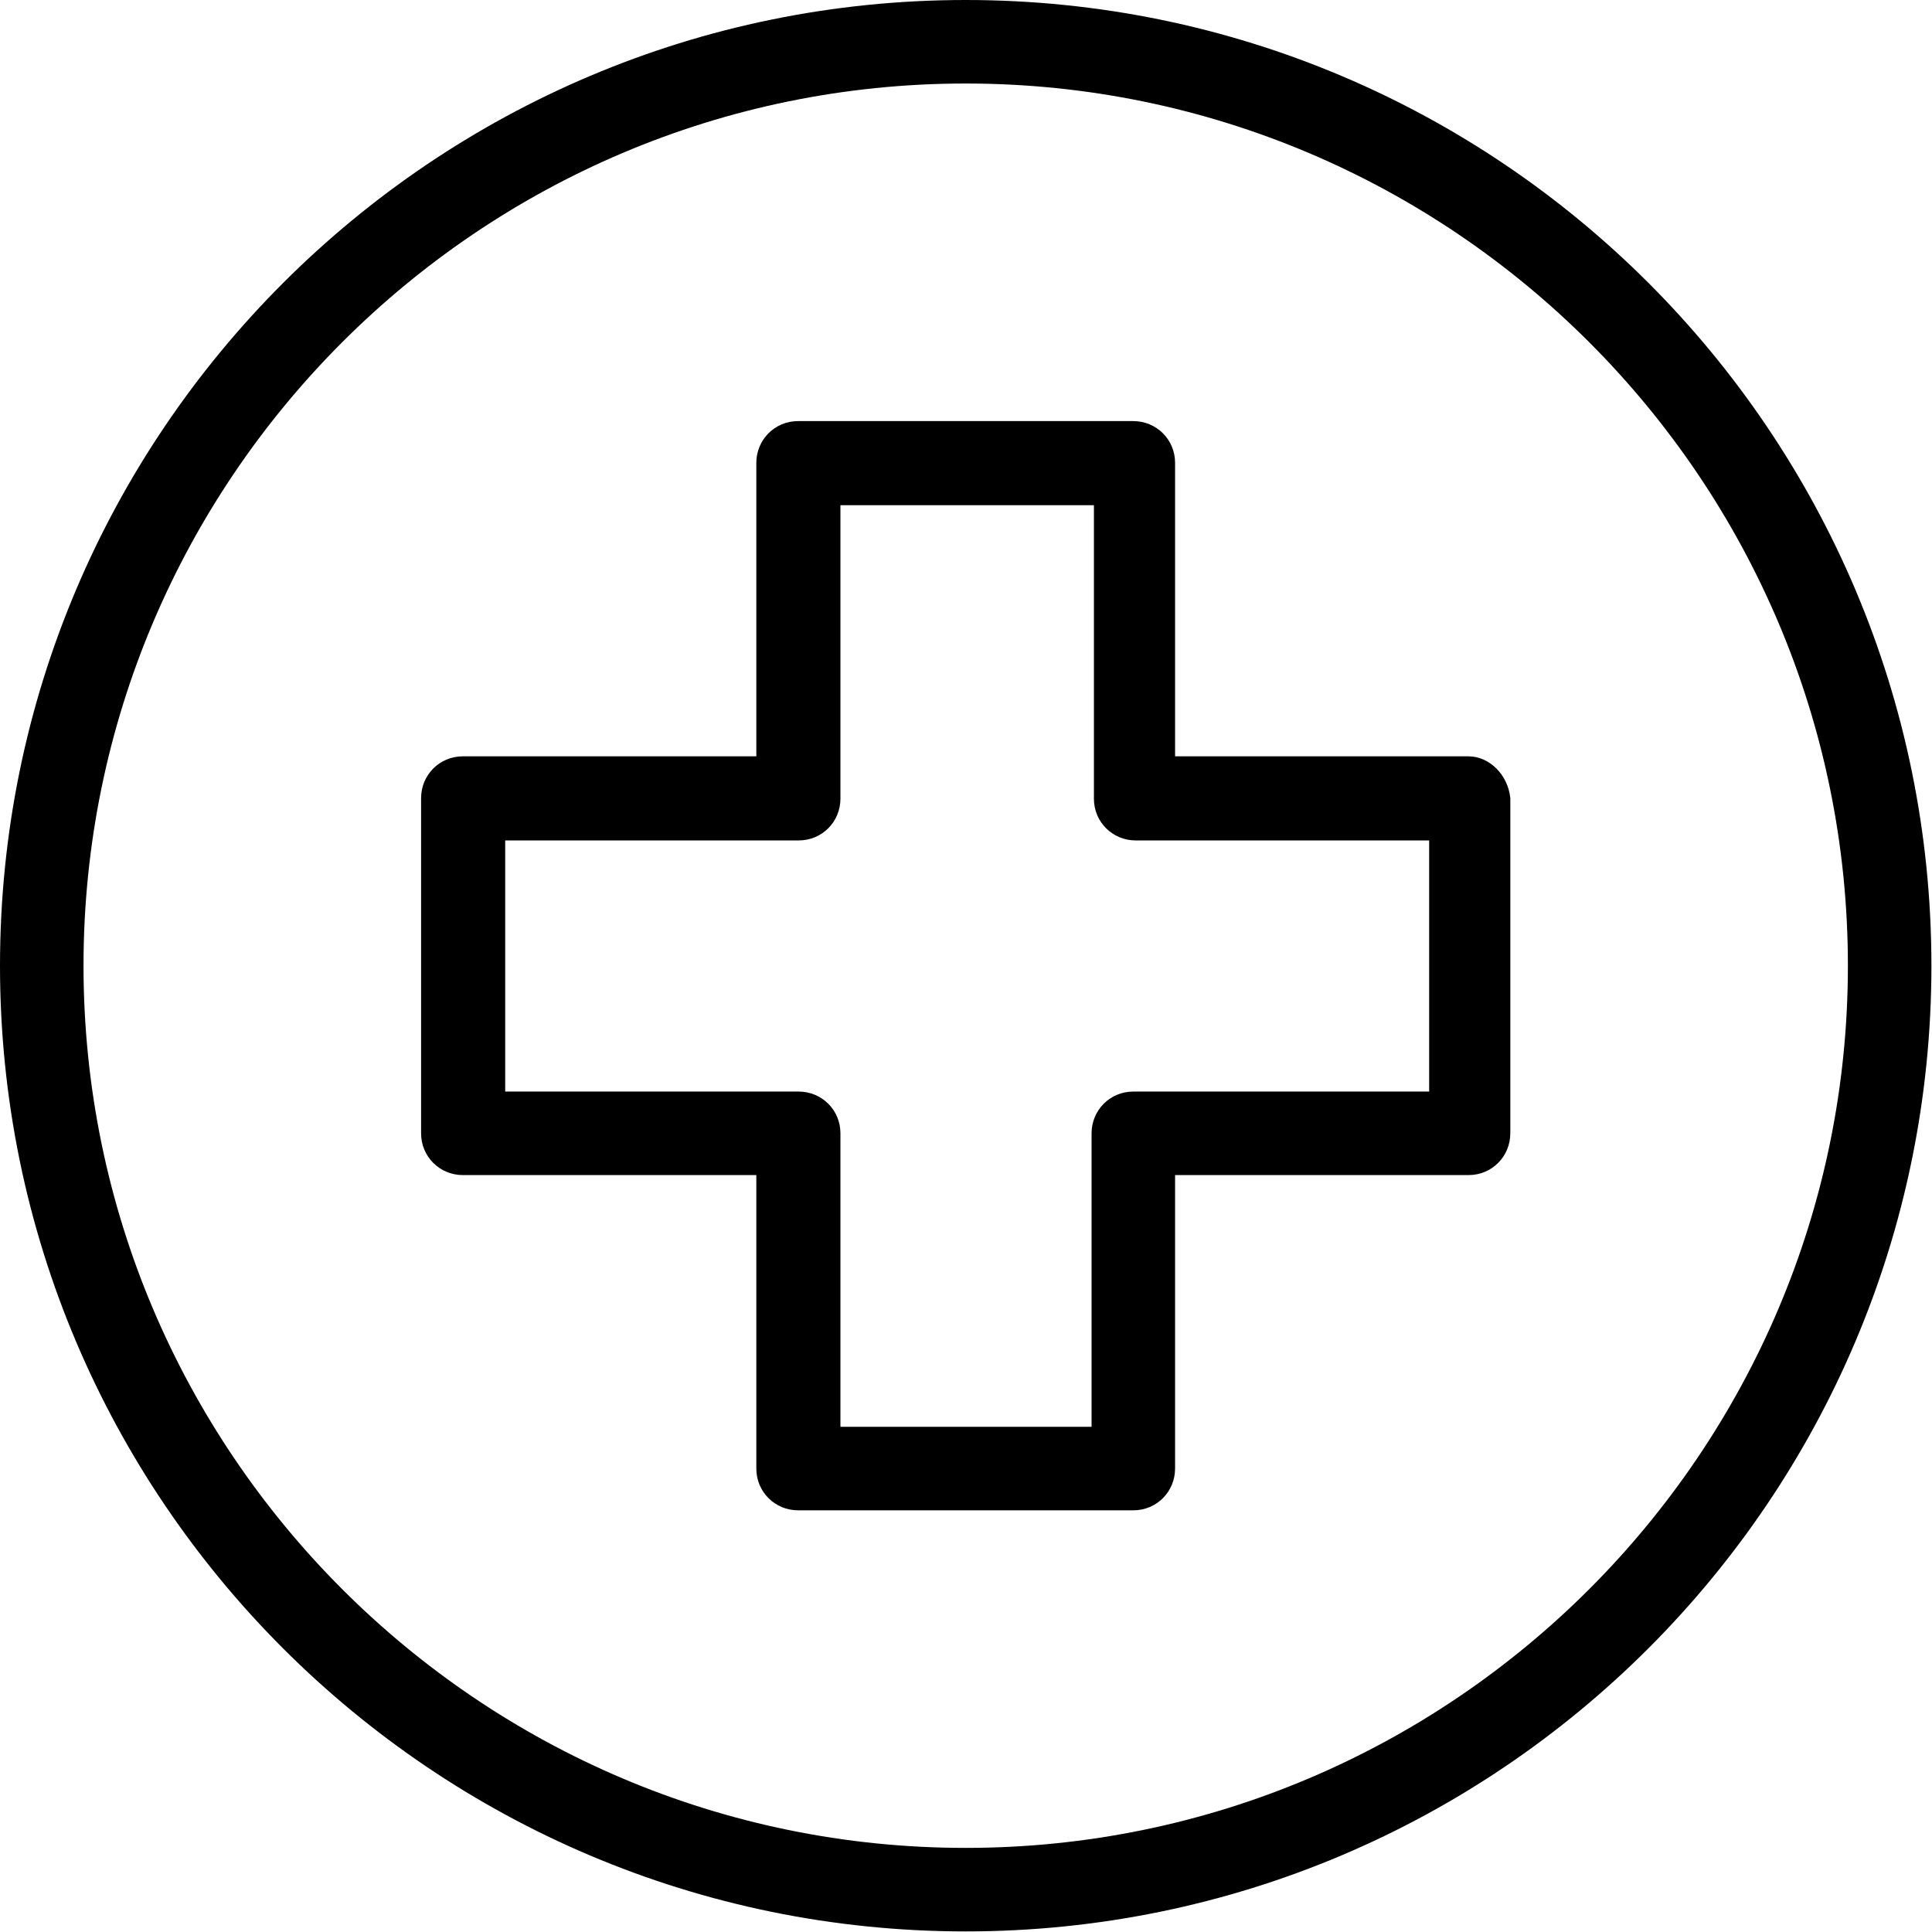 <?xml version="1.0" encoding="UTF-8"?>
<svg id="Layer_2" data-name="Layer 2" xmlns="http://www.w3.org/2000/svg" viewBox="0 0 32.85 32.85">
  <defs>
    <style>
      .cls-1 {
        stroke-width: 0px;
      }
    </style>
  </defs>
  <g id="Layer_1-2" data-name="Layer 1">
    <g>
      <path class="cls-1" d="m16.42,0C7.36,0,0,7.36,0,16.42s7.36,16.42,16.42,16.42,16.42-7.36,16.42-16.42S25.49,0,16.42,0Zm0,31.42c-8.27,0-15-6.73-15-15S8.15,1.42,16.42,1.42s15,6.73,15,15-6.73,15-15,15Z"/>
      <path class="cls-1" d="m24.97,12.86h-4.99v-4.99c0-.4-.32-.71-.71-.71h-5.7c-.4,0-.71.32-.71.71v4.99h-4.99c-.4,0-.71.32-.71.71v5.7c0,.4.32.71.71.71h4.99v4.99c0,.4.32.71.71.71h5.7c.4,0,.71-.32.71-.71v-4.99h4.99c.4,0,.71-.32.71-.71v-5.7c-.04-.4-.36-.71-.71-.71Zm-.67,5.7h-5.03c-.4,0-.71.32-.71.71v4.99h-4.27v-4.99c0-.4-.32-.71-.71-.71h-4.99v-4.27h4.99c.4,0,.71-.32.71-.71v-4.99h4.31v4.99c0,.4.32.71.71.71h4.99v4.27Z"/>
    </g>
  </g>
</svg>